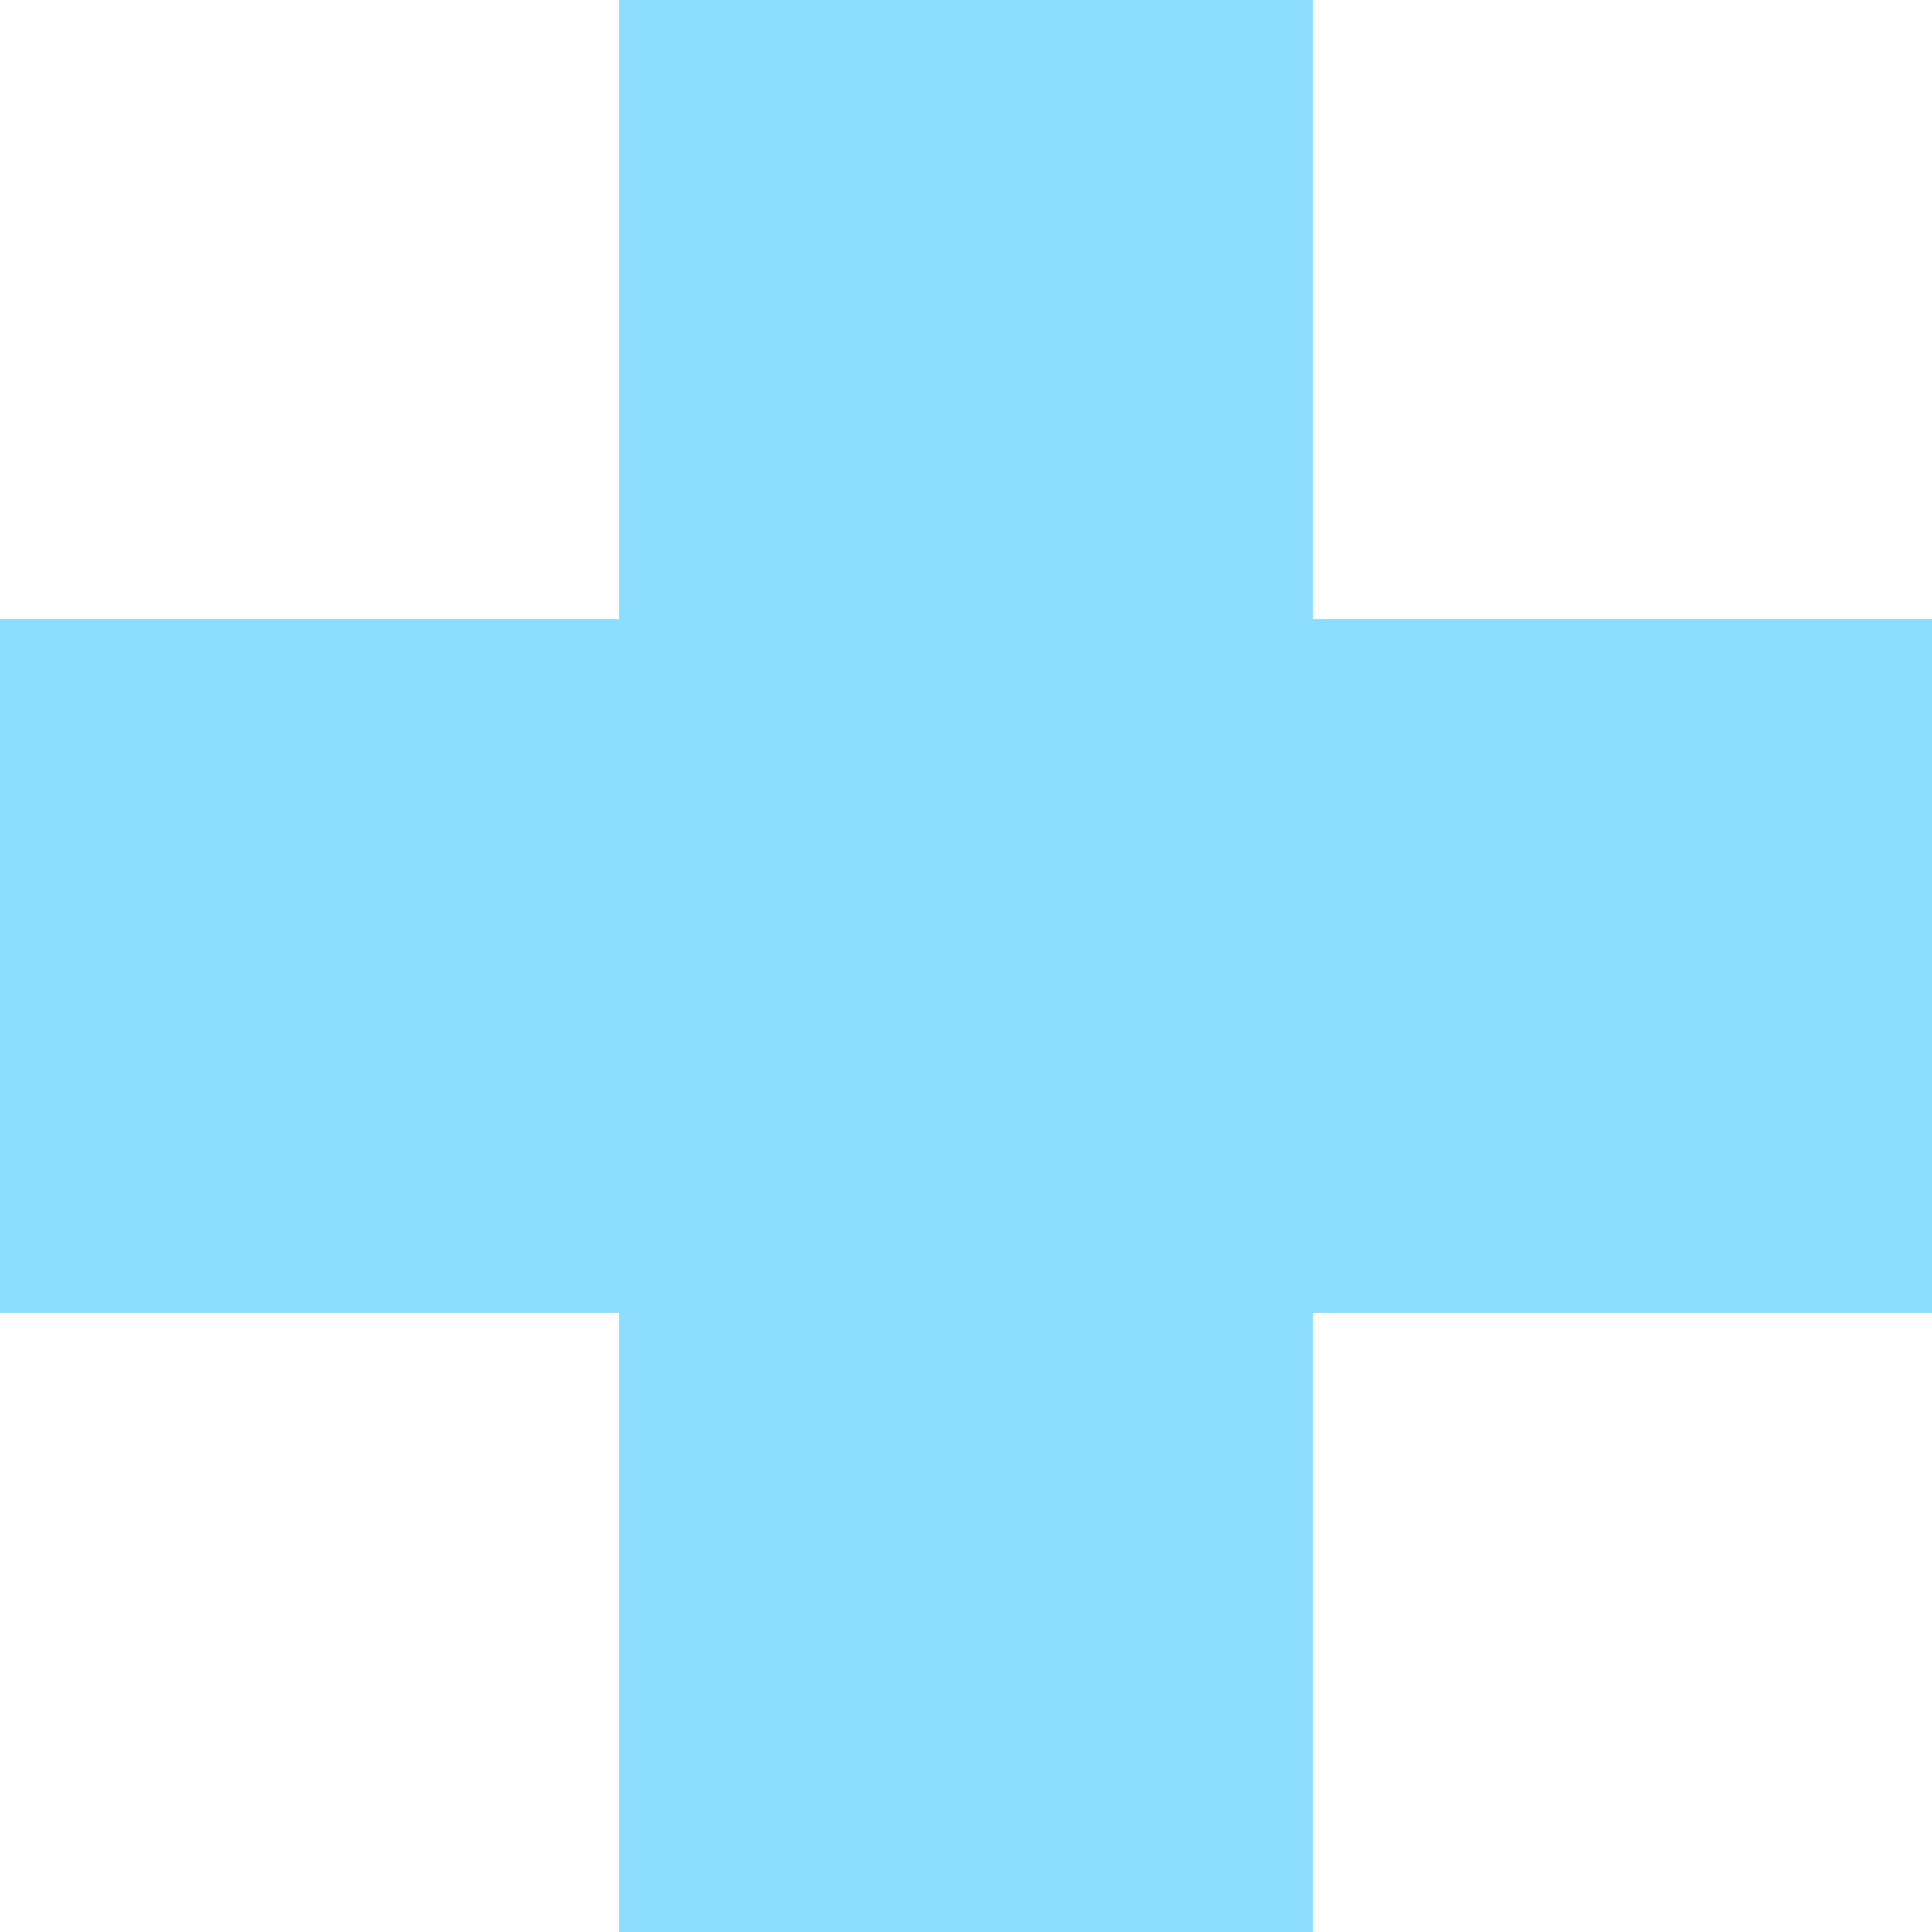 <?xml version="1.0" encoding="UTF-8"?> <svg xmlns="http://www.w3.org/2000/svg" width="77" height="77" viewBox="0 0 77 77" fill="none"> <path fill-rule="evenodd" clip-rule="evenodd" d="M52.326 0H24.674V24.674L0 24.674V52.326H24.674V77H52.326V52.326H77V24.674L52.326 24.674V0Z" fill="#8DDDFF"></path> </svg> 